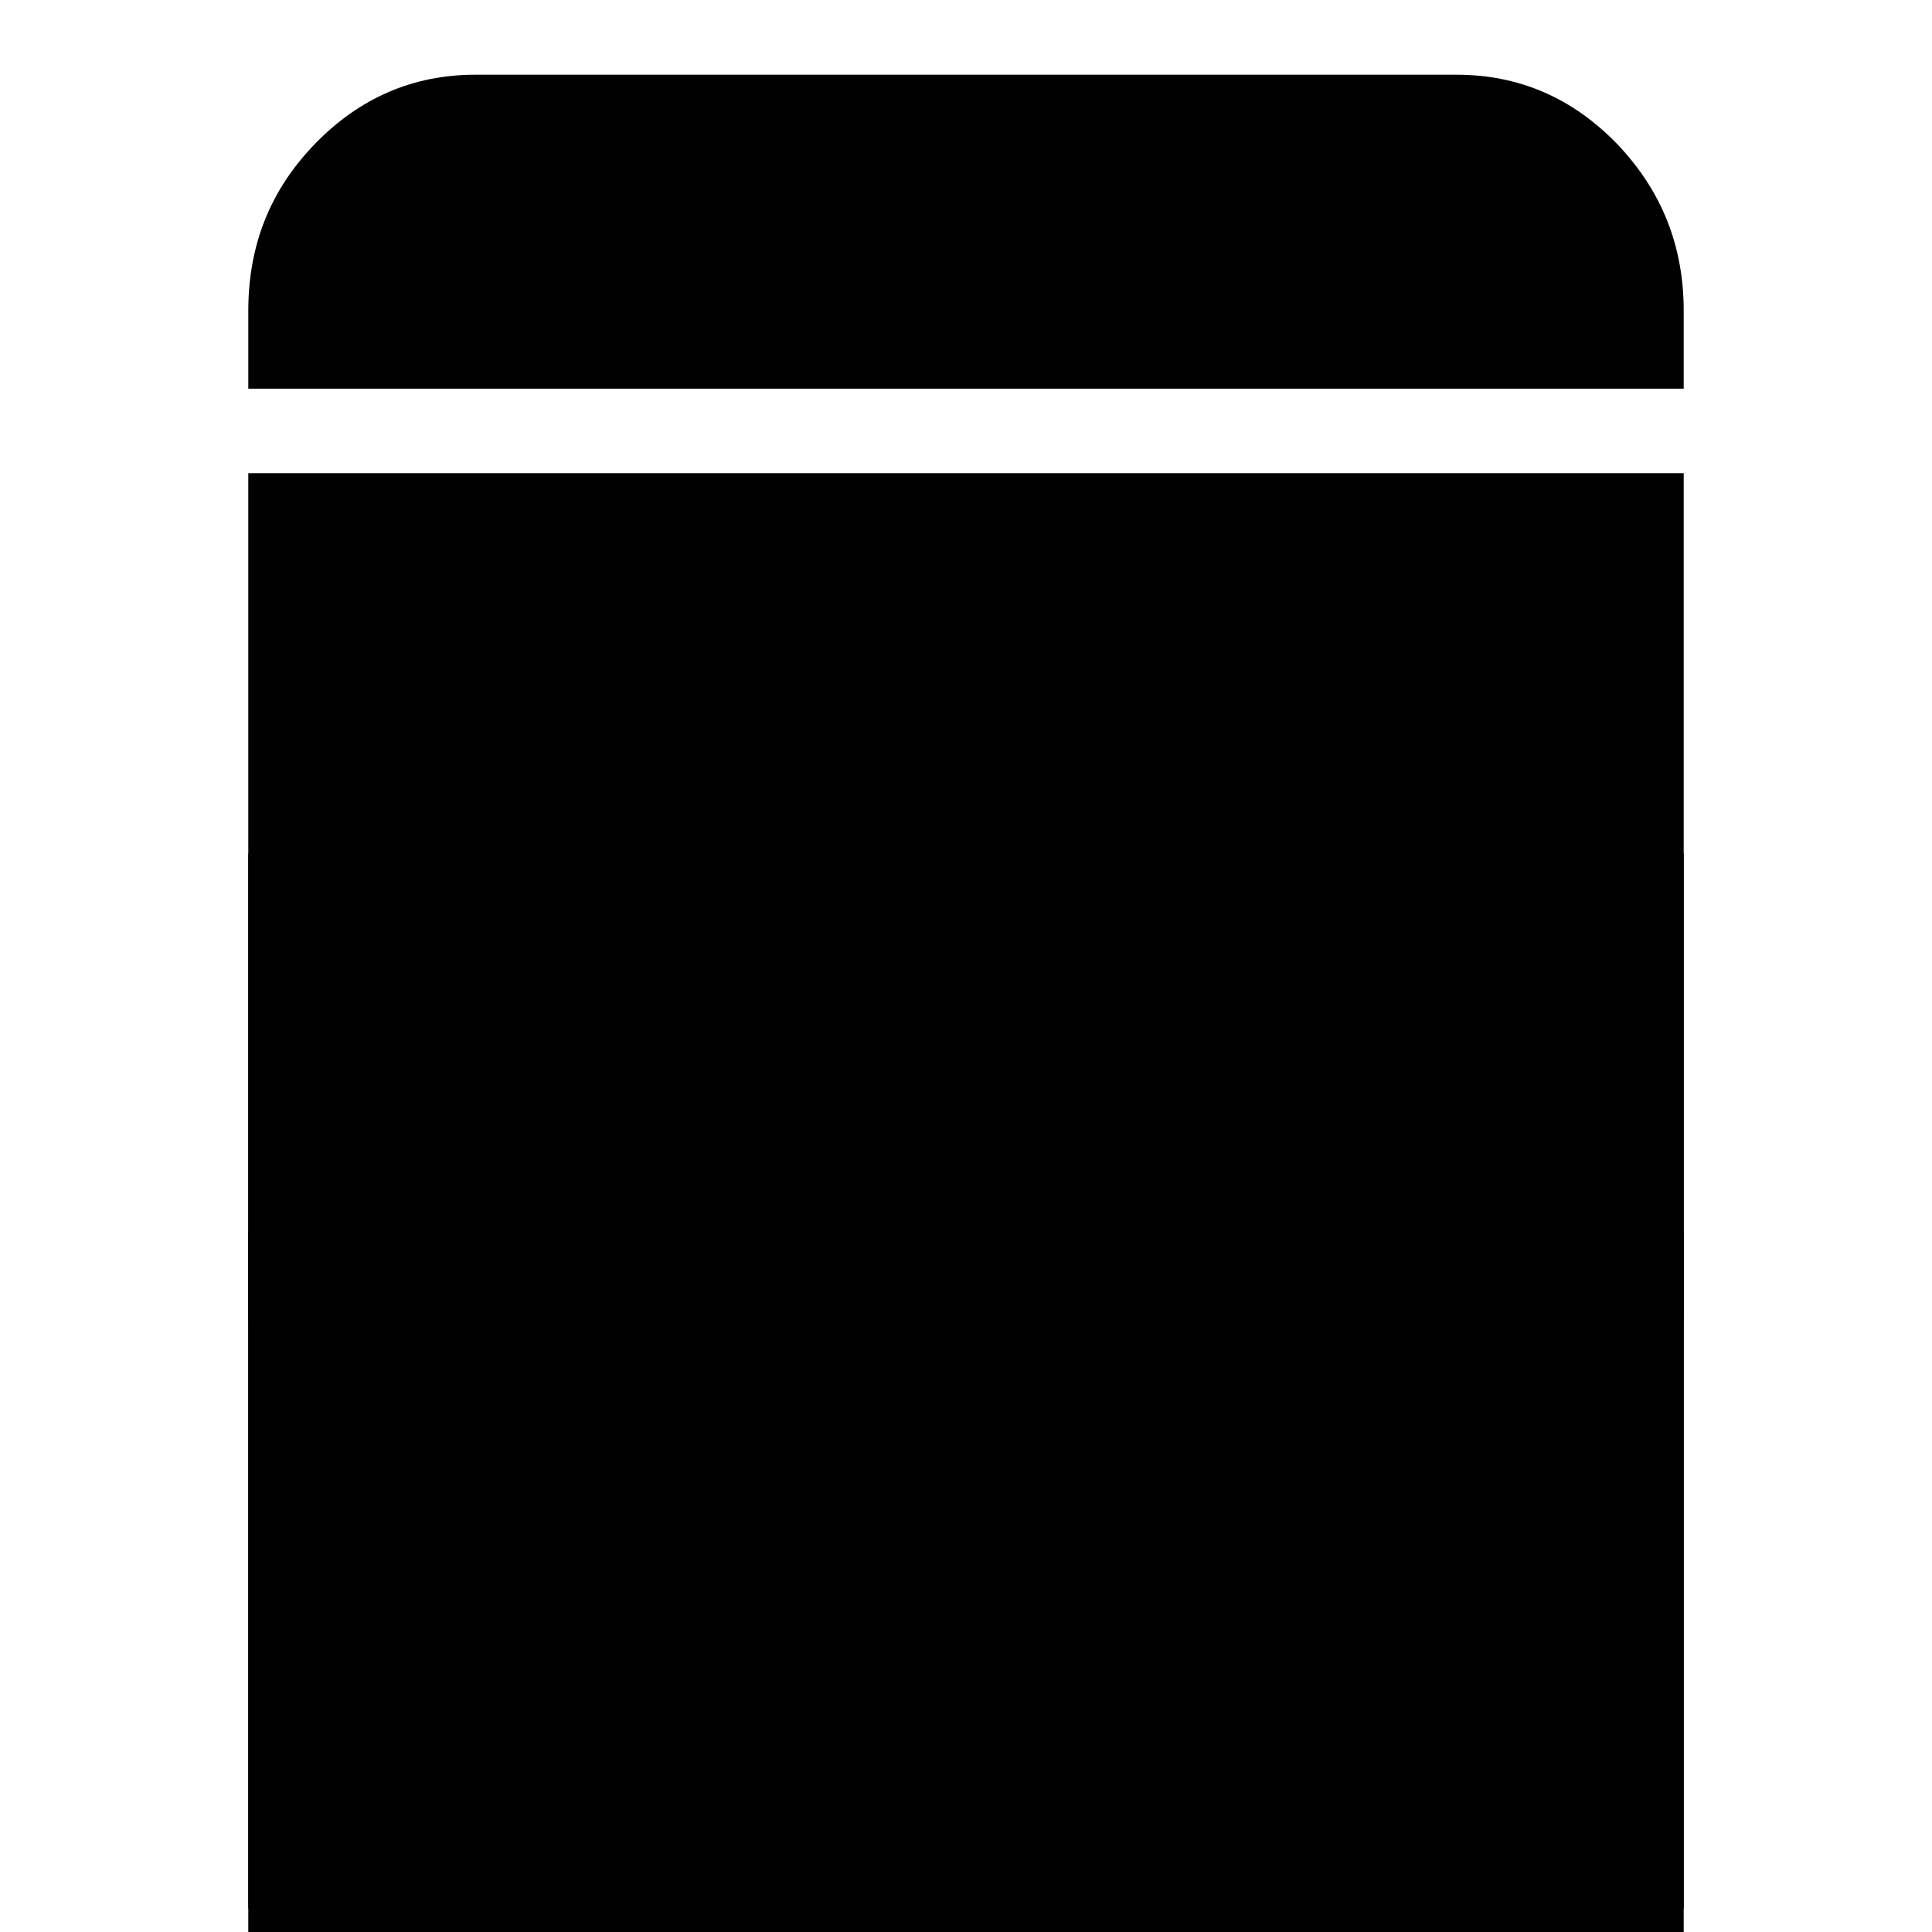 <?xml version="1.0" encoding="utf-8"?>
<!-- Svg Vector Icons : http://www.onlinewebfonts.com/icon -->
<!DOCTYPE svg PUBLIC "-//W3C//DTD SVG 1.1//EN" "http://www.w3.org/Graphics/SVG/1.1/DTD/svg11.dtd">
<svg version="1.1" xmlns="http://www.w3.org/2000/svg" xmlns:xlink="http://www.w3.org/1999/xlink" x="0px" y="0px" viewBox="0 0 256 256" enable-background="new 0 0 256 256" xml:space="preserve">
<g><g><g><g><path fill="#000000" d="M32.9 113.1h190.2v190.2h-190.2z"/><path fill="#000000" d="M32.9,163.2v10.1c0,8.7,2.9,16.1,8.8,22.2c5.9,6.1,13,9.2,21.3,9.2h81.3V246l39.9-41.3h8.8c8.3,0,15.4-3,21.3-9.2c5.9-6.1,8.8-13.5,8.8-22.2v-10.1H32.9z"/><path fill="#000000" d="M32.9 62.7h190.2v190.2h-190.2z"/><path fill="#000000" d="M223.1,41.2c0-8.6-2.9-15.9-8.8-22.1c-5.9-6.1-13-9.2-21.3-9.2H63c-8.3,0-15.4,3.1-21.3,9.2c-5.9,6.1-8.8,13.4-8.8,22.1v10.3h190.2V41.2L223.1,41.2z"/></g></g><g></g><g></g><g></g><g></g><g></g><g></g><g></g><g></g><g></g><g></g><g></g><g></g><g></g><g></g><g></g></g></g>
</svg>